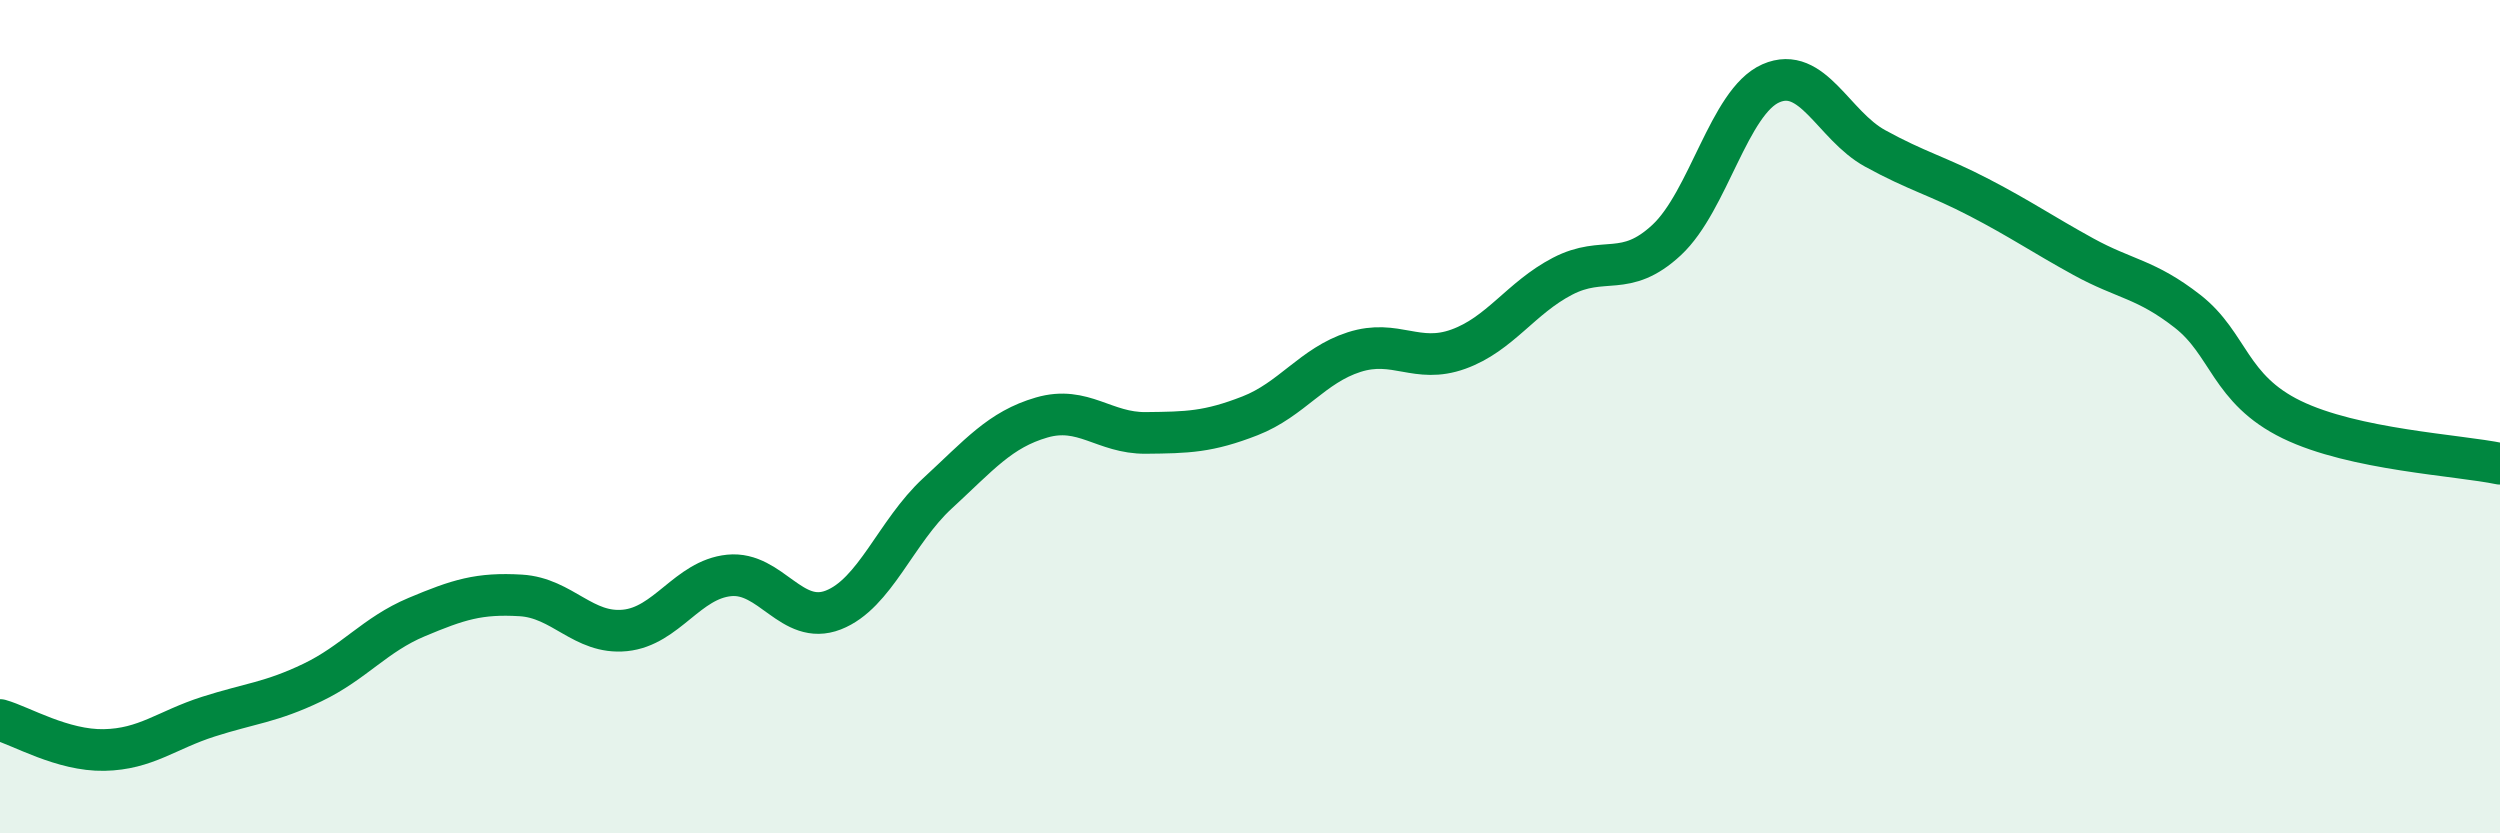 
    <svg width="60" height="20" viewBox="0 0 60 20" xmlns="http://www.w3.org/2000/svg">
      <path
        d="M 0,17.28 C 0.5,17.42 1.5,18.02 2.5,18 C 3.5,17.98 4,17.52 5,17.2 C 6,16.88 6.5,16.86 7.5,16.38 C 8.5,15.9 9,15.23 10,14.81 C 11,14.39 11.5,14.23 12.5,14.29 C 13.5,14.35 14,15.23 15,15.13 C 16,15.03 16.5,13.91 17.5,13.81 C 18.5,13.71 19,15.03 20,14.64 C 21,14.25 21.5,12.76 22.5,11.84 C 23.5,10.92 24,10.31 25,10.02 C 26,9.73 26.5,10.4 27.5,10.39 C 28.5,10.38 29,10.37 30,9.98 C 31,9.59 31.5,8.77 32.5,8.45 C 33.5,8.13 34,8.74 35,8.38 C 36,8.02 36.5,7.15 37.5,6.63 C 38.5,6.11 39,6.69 40,5.76 C 41,4.83 41.5,2.44 42.5,2 C 43.5,1.56 44,3.01 45,3.56 C 46,4.11 46.5,4.22 47.5,4.74 C 48.5,5.26 49,5.61 50,6.16 C 51,6.71 51.5,6.69 52.5,7.47 C 53.5,8.25 53.5,9.34 55,10.07 C 56.5,10.8 59,10.92 60,11.13L60 20L0 20Z"
        fill="#008740"
        opacity="0.1"
        stroke-linecap="round"
        stroke-linejoin="round"
      />
      <path
        d="M 0,17.28 C 0.5,17.42 1.5,18.02 2.5,18 C 3.5,17.98 4,17.52 5,17.2 C 6,16.88 6.5,16.86 7.5,16.38 C 8.5,15.9 9,15.23 10,14.81 C 11,14.39 11.5,14.23 12.5,14.29 C 13.5,14.35 14,15.23 15,15.13 C 16,15.03 16.5,13.91 17.5,13.81 C 18.5,13.71 19,15.03 20,14.64 C 21,14.25 21.5,12.76 22.5,11.84 C 23.5,10.92 24,10.31 25,10.02 C 26,9.73 26.5,10.4 27.5,10.39 C 28.5,10.38 29,10.37 30,9.98 C 31,9.59 31.5,8.77 32.5,8.45 C 33.5,8.13 34,8.74 35,8.38 C 36,8.02 36.5,7.15 37.5,6.63 C 38.5,6.11 39,6.69 40,5.76 C 41,4.83 41.5,2.44 42.5,2 C 43.5,1.56 44,3.01 45,3.56 C 46,4.11 46.5,4.22 47.5,4.74 C 48.5,5.26 49,5.61 50,6.16 C 51,6.71 51.5,6.69 52.5,7.47 C 53.5,8.25 53.5,9.34 55,10.07 C 56.5,10.8 59,10.92 60,11.13"
        stroke="#008740"
        stroke-width="1"
        fill="none"
        stroke-linecap="round"
        stroke-linejoin="round"
      />
    </svg>
  